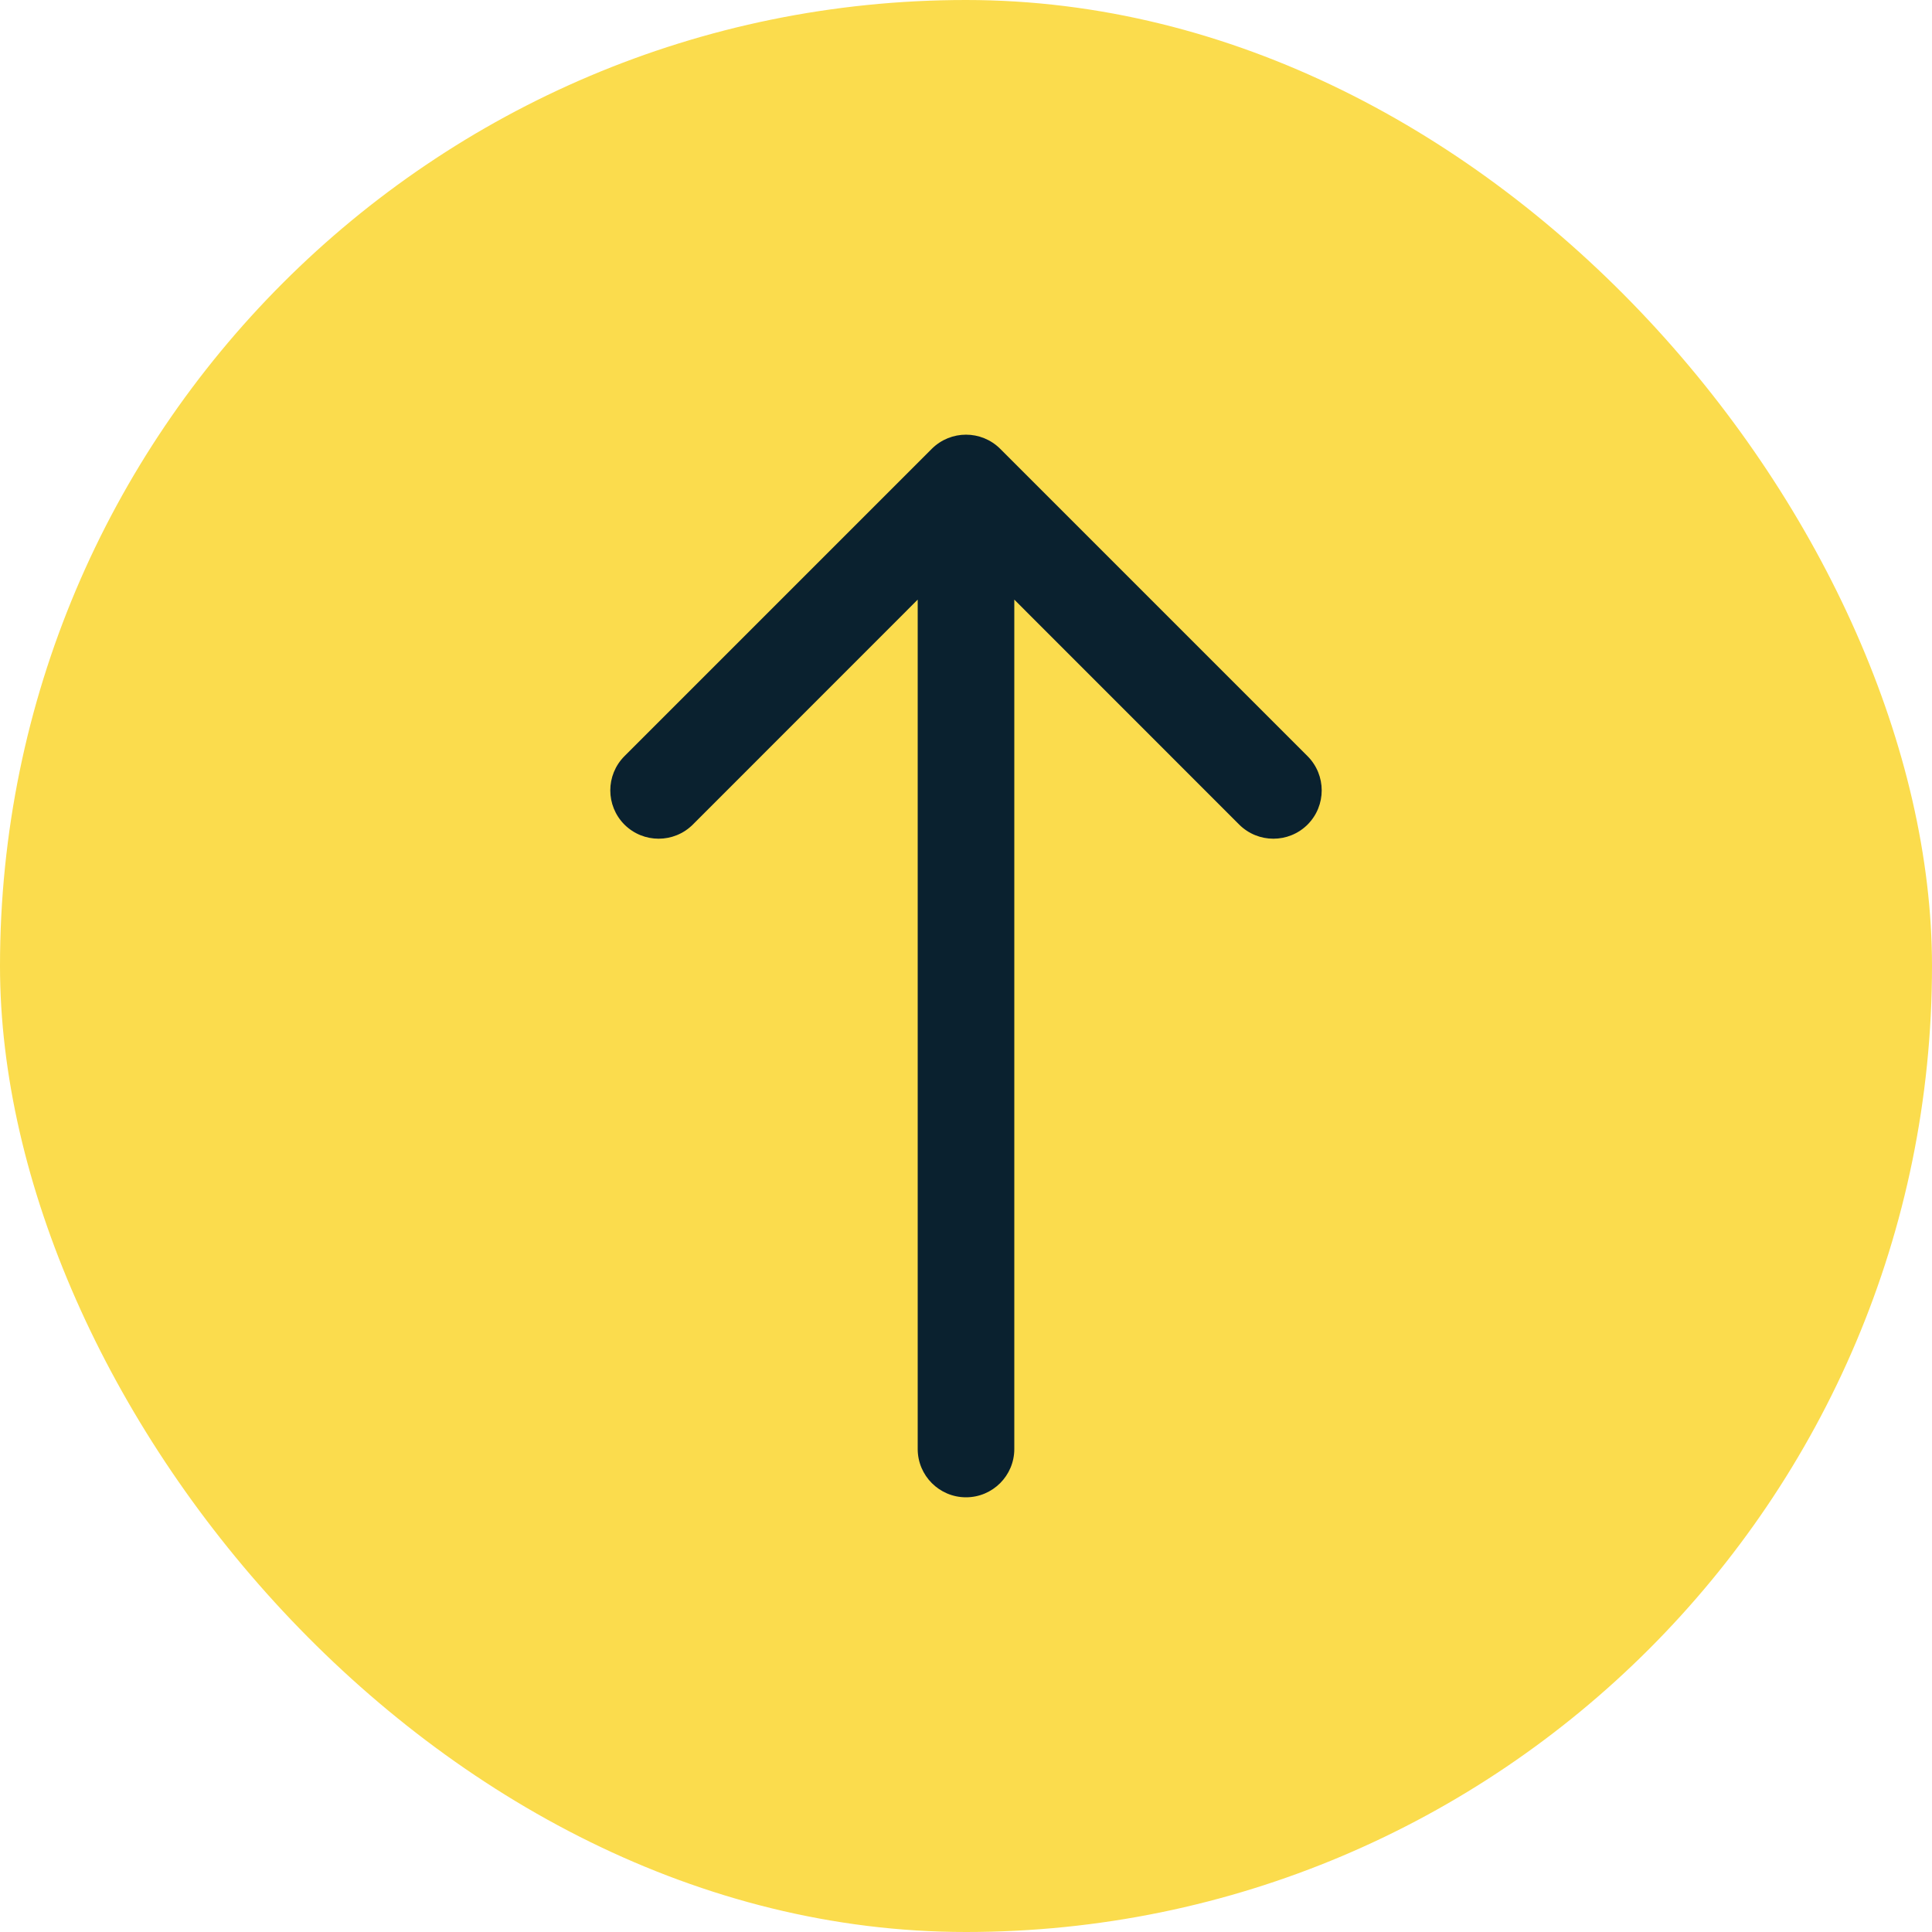 <svg width="20" height="20" viewBox="0 0 20 20" fill="none" xmlns="http://www.w3.org/2000/svg">
<rect width="20" height="20" rx="10" fill="#FBDC4D"/>
<path d="M9.5 15C9.5 15.276 9.724 15.5 10 15.5C10.276 15.5 10.5 15.276 10.5 15L9.5 15ZM10.354 4.646C10.158 4.451 9.842 4.451 9.646 4.646L6.464 7.828C6.269 8.024 6.269 8.34 6.464 8.536C6.66 8.731 6.976 8.731 7.172 8.536L10 5.707L12.828 8.536C13.024 8.731 13.34 8.731 13.536 8.536C13.731 8.34 13.731 8.024 13.536 7.828L10.354 4.646ZM10 15L10.5 15L10.5 5L10 5L9.5 5L9.5 15L10 15Z" fill="#0A212F"/>
</svg>
